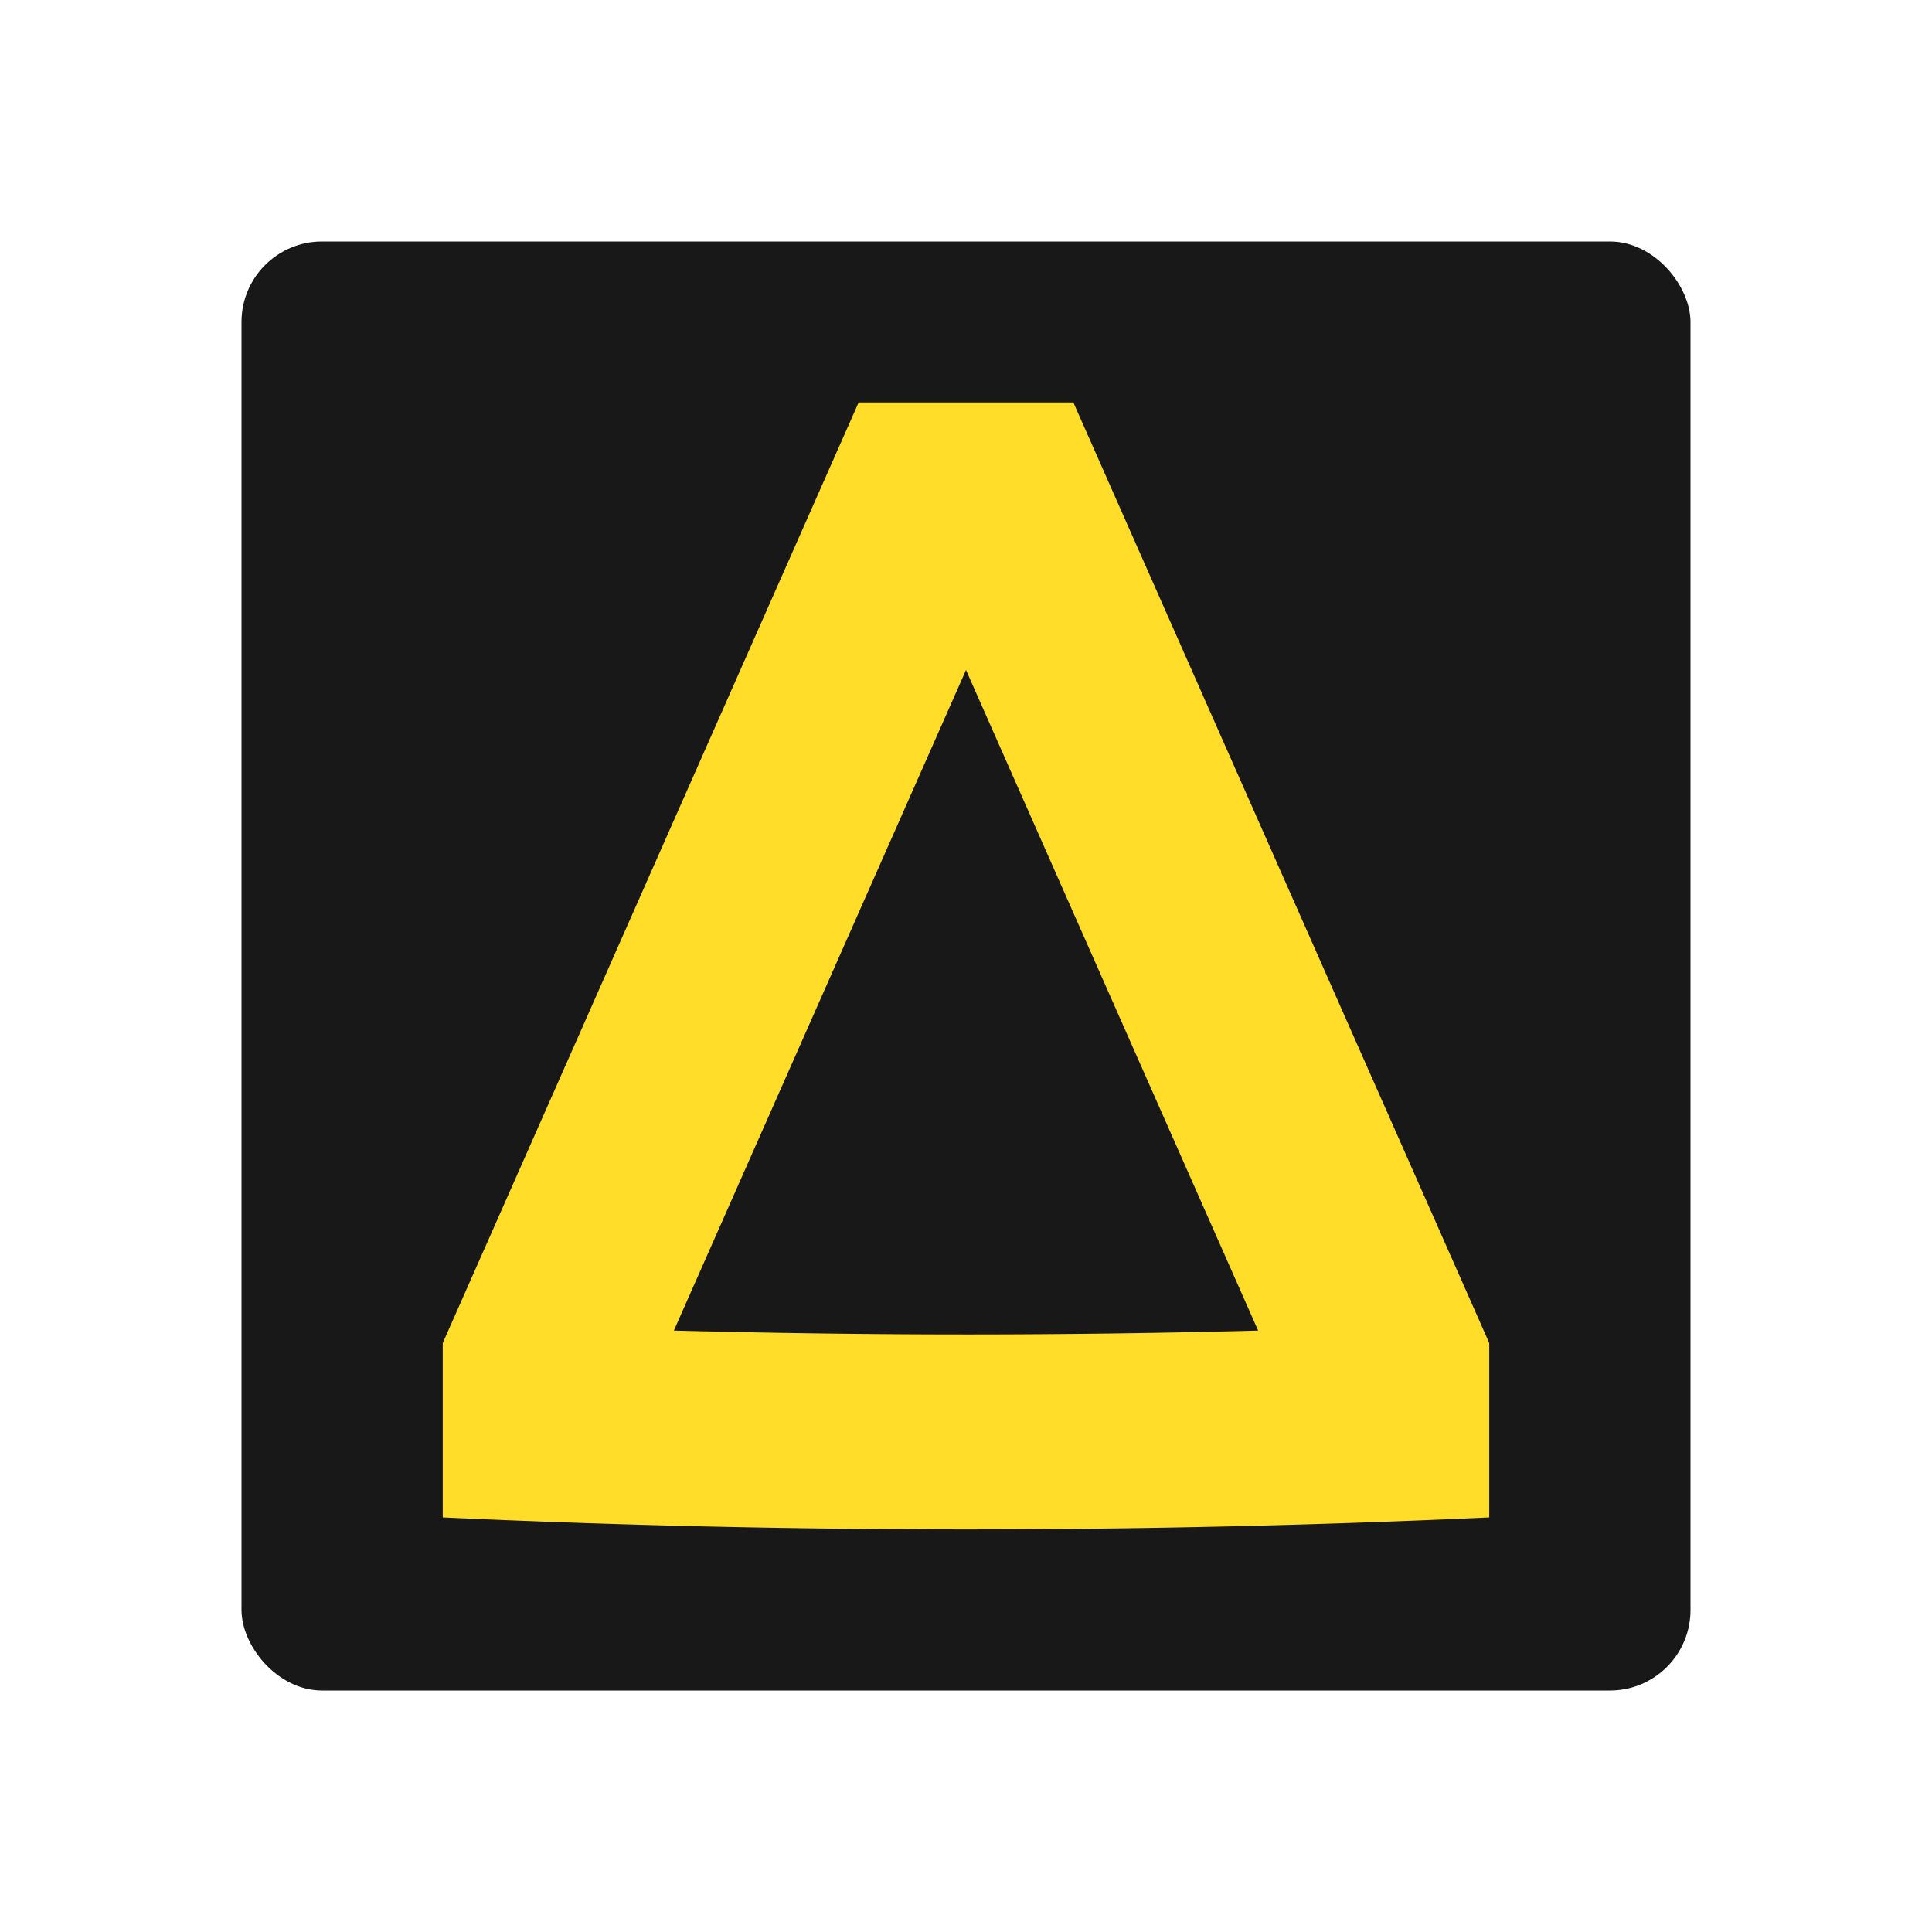 <?xml version="1.0" encoding="utf-8"?>
<svg xmlns="http://www.w3.org/2000/svg" fill="none" height="24" width="24">
  <rect fill="#191818" height="18" rx="1" width="18" x="3" y="3"/>
  <path d="M13.334 5h-2.668L5.5 16.684v2.166a142 142 0 0 0 13 0v-2.166zM12 16.577c-1.204 0-2.417-.017-3.629-.048L12 8.323l3.629 8.206q-1.82.048-3.629.048" fill="#FFDD29"/>
</svg>